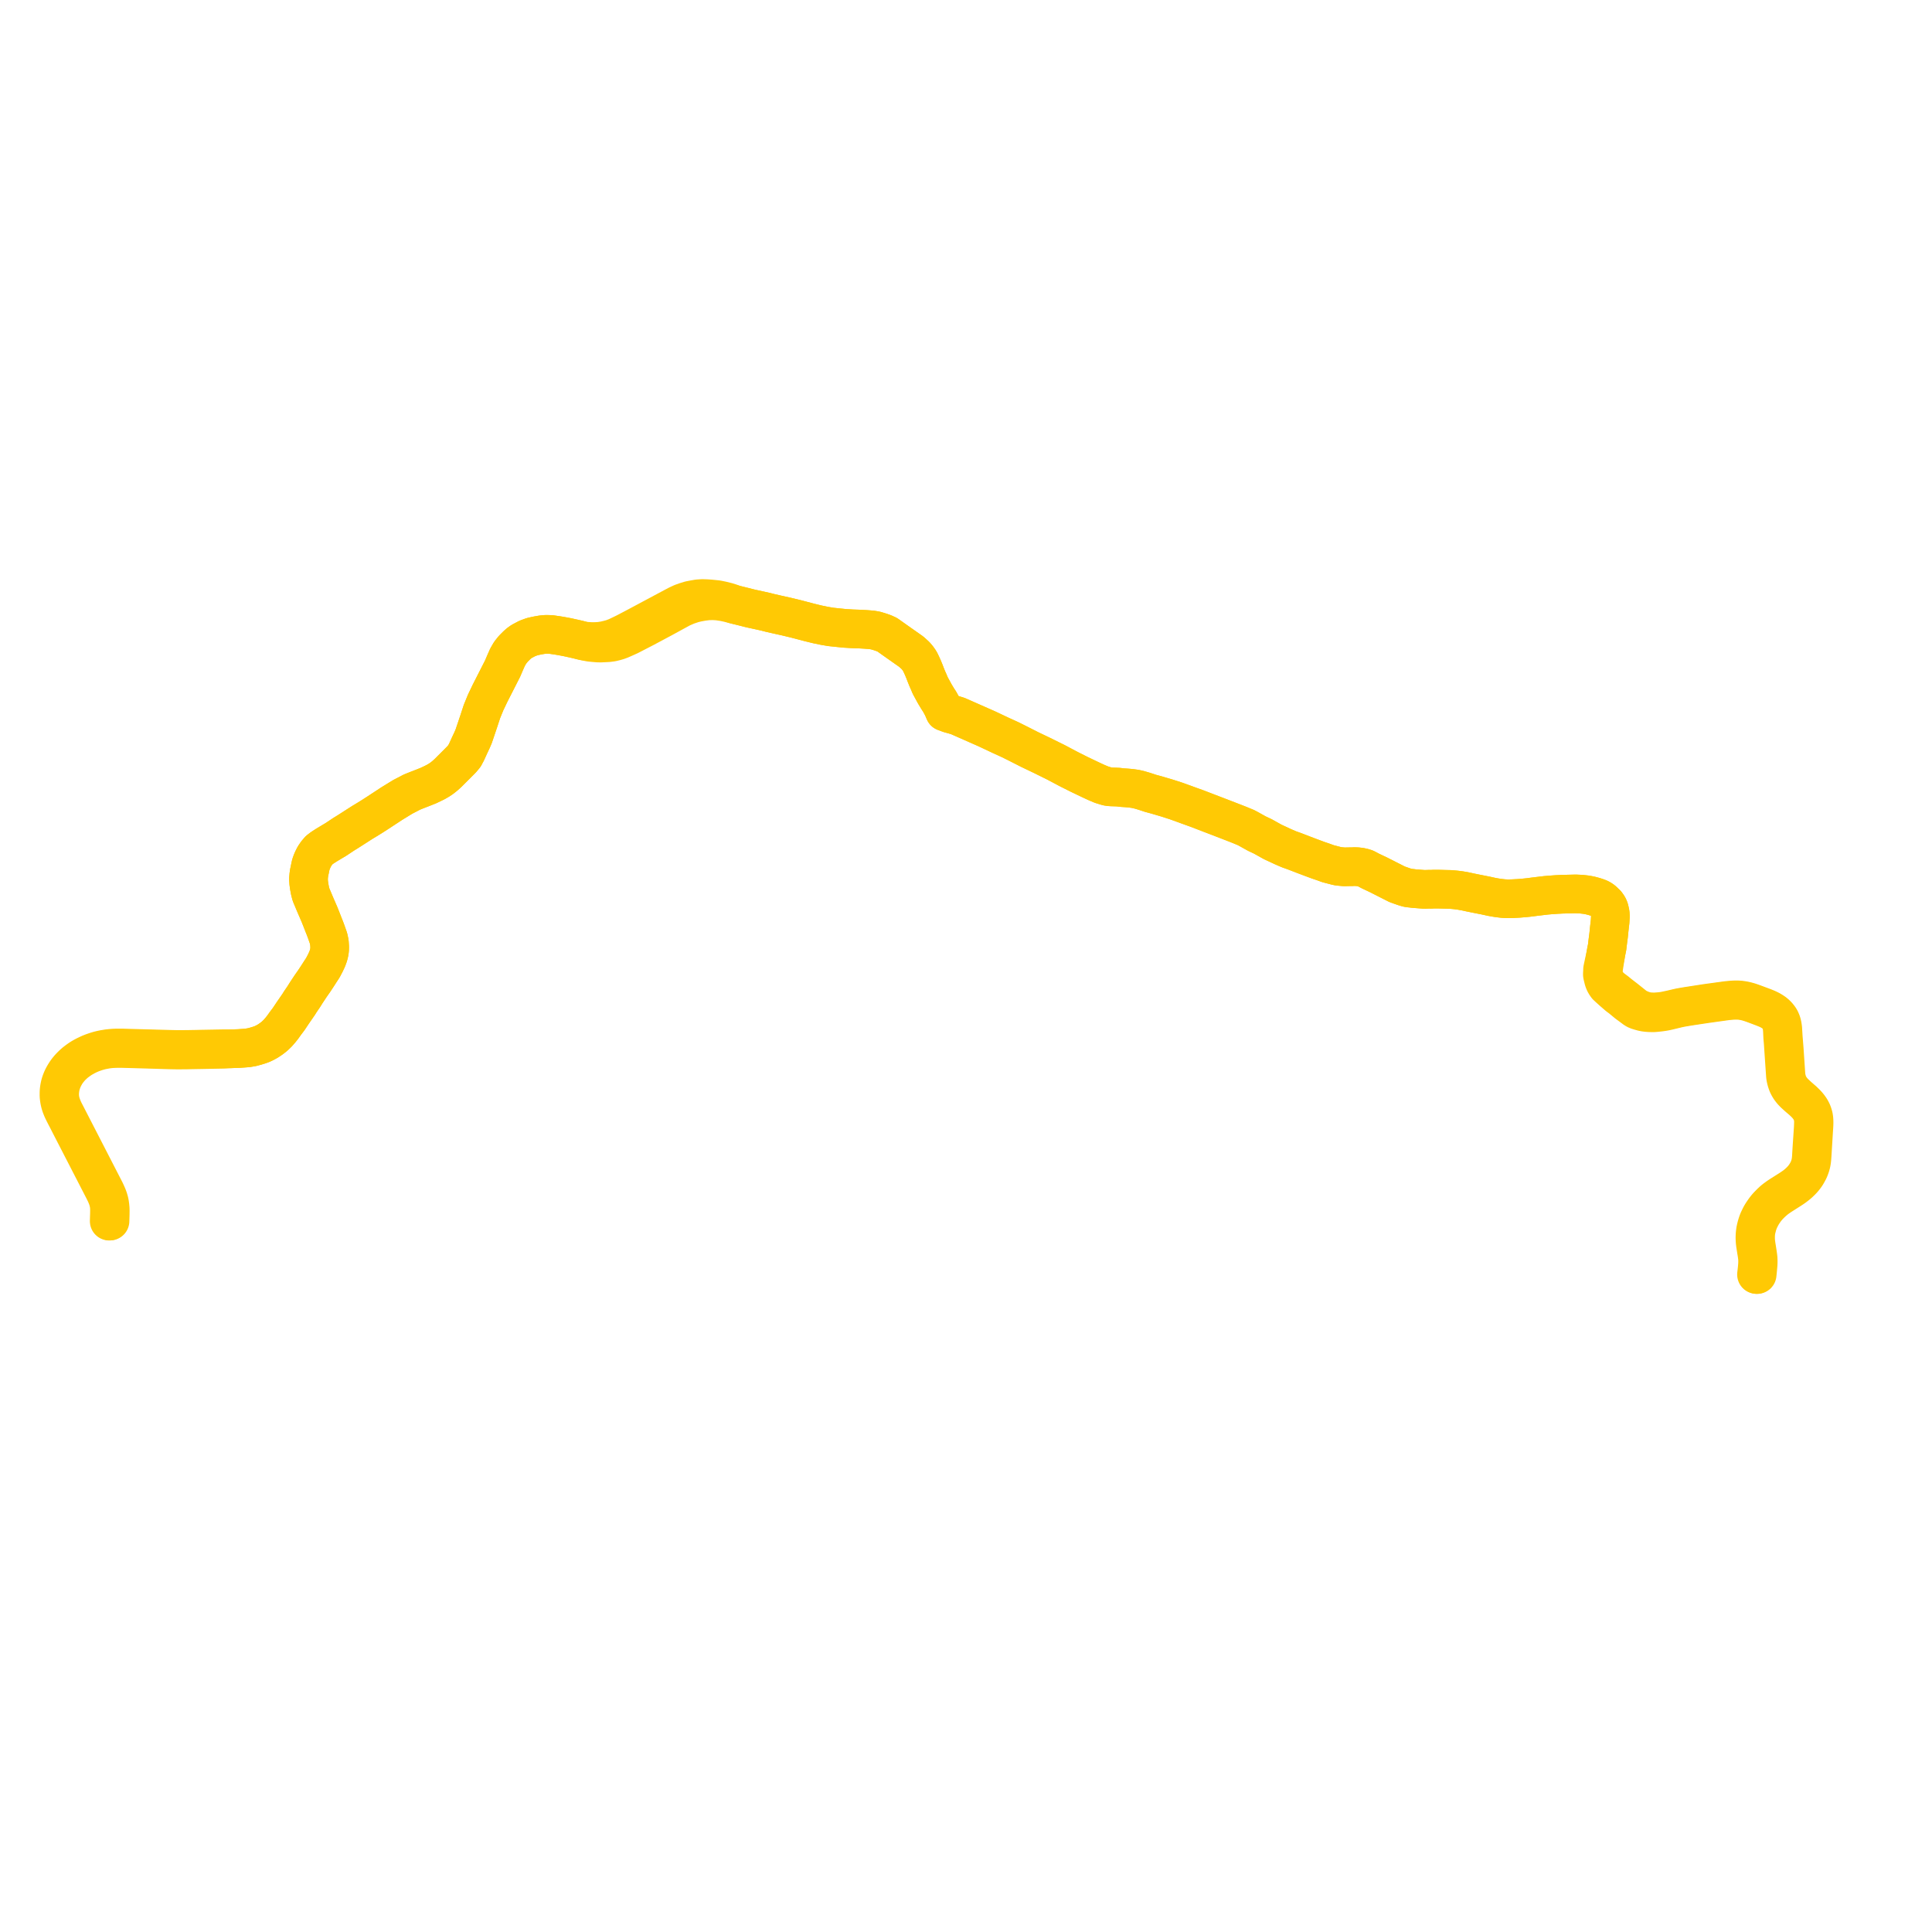     
<svg width="655.338" height="655.338" version="1.1"
     xmlns="http://www.w3.org/2000/svg">

  <title>Plan de ligne</title>
  <desc>Du 2019-01-28 au 9999-01-01</desc>

<path d='M 596.034 432.327 L 596.172 430.992 L 596.232 430.346 L 596.301 429.589 L 596.349 429.001 L 596.376 428.562 L 596.388 428.059 L 596.384 427.594 L 596.374 427.275 L 596.36 426.883 L 596.299 426.294 L 596.231 425.79 L 596.12 425.01 L 595.861 423.333 L 595.746 422.651 L 595.657 422.039 L 595.567 421.308 L 595.526 420.863 L 595.504 420.336 L 595.498 420.019 L 595.502 419.35 L 595.526 418.725 L 595.558 418.316 L 595.598 417.918 L 595.666 417.472 L 595.79 416.859 L 595.997 416.077 L 596.105 415.63 L 596.218 415.267 L 596.355 414.861 L 596.564 414.298 L 596.735 413.875 L 597.323 412.687 L 597.656 412.098 L 597.982 411.564 L 598.34 411.036 L 598.729 410.473 L 598.934 410.201 L 599.339 409.712 L 599.674 409.313 L 600.074 408.876 L 600.877 408.08 L 601.504 407.51 L 602.022 407.065 L 602.576 406.617 L 603.268 406.123 L 604.006 405.617 L 606.8 403.839 L 607.344 403.494 L 607.951 403.093 L 608.397 402.787 L 608.85 402.457 L 609.263 402.136 L 609.578 401.891 L 609.801 401.708 L 610.024 401.525 L 610.319 401.257 L 610.584 400.996 L 610.889 400.706 L 611.118 400.474 L 611.454 400.122 L 611.832 399.683 L 612.121 399.308 L 612.375 398.971 L 612.623 398.617 L 612.881 398.203 L 613.17 397.683 L 613.343 397.365 L 613.504 397.057 L 613.664 396.714 L 613.8 396.389 L 613.942 396.001 L 614.064 395.678 L 614.178 395.305 L 614.3 394.863 L 614.397 394.465 L 614.47 394.05 L 614.538 393.575 L 614.589 393.138 L 614.634 392.599 L 614.714 391.426 L 614.803 389.969 L 615.217 383.205 L 615.274 382.365 L 615.316 381.553 L 615.338 380.808 L 615.321 380.119 L 615.286 379.569 L 615.233 379.166 L 615.186 378.86 L 615.134 378.612 L 615.045 378.265 L 614.957 377.99 L 614.832 377.622 L 614.718 377.322 L 614.591 377.028 L 614.355 376.578 L 614.164 376.24 L 614.011 376.002 L 613.838 375.749 L 613.577 375.386 L 613.283 375.017 L 613.024 374.721 L 612.767 374.437 L 612.525 374.187 L 612.236 373.904 L 612.042 373.718 L 611.772 373.446 L 609.967 371.87 L 609.532 371.465 L 609.269 371.22 L 608.945 370.917 L 608.599 370.578 L 608.269 370.232 L 607.843 369.73 L 607.608 369.427 L 607.397 369.128 L 607.142 368.742 L 606.987 368.472 L 606.793 368.133 L 606.63 367.785 L 606.531 367.542 L 606.383 367.179 L 606.256 366.803 L 606.134 366.372 L 606.053 366.086 L 605.969 365.682 L 605.894 365.281 L 605.847 364.95 L 605.816 364.718 L 605.738 363.588 L 605.217 355.852 L 605.043 353.655 L 604.892 351.785 L 604.717 348.917 L 604.676 348.546 L 604.619 348.151 L 604.541 347.709 L 604.469 347.396 L 604.405 347.125 L 604.341 346.918 L 604.225 346.585 L 604.089 346.258 L 603.993 346.046 L 603.921 345.891 L 603.825 345.714 L 603.679 345.473 L 603.437 345.125 L 603.139 344.739 L 602.892 344.459 L 602.701 344.26 L 602.403 343.968 L 602.095 343.7 L 601.773 343.444 L 601.464 343.235 L 601.022 342.947 L 600.594 342.692 L 600.11 342.44 L 599.465 342.133 L 598.43 341.706 L 594.886 340.386 L 594.041 340.081 L 593.295 339.836 L 592.8 339.698 L 592.432 339.599 L 592.147 339.527 L 591.847 339.461 L 591.446 339.385 L 591.051 339.314 L 590.576 339.249 L 590.169 339.203 L 589.805 339.174 L 589.473 339.153 L 589.086 339.146 L 588.716 339.146 L 588.316 339.158 L 587.737 339.186 L 587.038 339.243 L 586.33 339.305 L 585.761 339.363 L 584.679 339.508 L 579.015 340.284 L 578.735 340.323 L 573.559 341.126 L 572.322 341.312 L 571.452 341.46 L 570.995 341.536 L 570.32 341.654 L 569.79 341.754 L 569.283 341.865 L 568.873 341.957 L 567.852 342.199 L 566.83 342.44 L 565.051 342.812 L 564.459 342.928 L 563.919 343.011 L 563.152 343.103 L 561.335 343.242 L 560.685 343.235 L 559.876 343.198 L 558.93 343.128 L 557.75 342.841 L 556.729 342.492 L 555.671 342.02 L 554.809 341.551 L 553.599 340.584 L 551.415 338.838 L 550.178 337.887 L 549.307 337.217 L 548.293 336.375 L 547.161 335.533 L 546.147 334.723 L 545.332 333.76 L 544.751 332.953 L 544.213 331.962 L 544.063 331.406 L 543.954 330.726 L 543.888 329.863 L 543.901 328.938 L 543.949 328.384 L 544.644 323.888 L 544.901 322.442 L 545.113 321.457 L 545.157 321.118 L 545.381 319.27 L 545.646 317.238 L 545.694 316.77 L 545.877 314.959 L 546.147 312.618 L 546.251 310.831 L 546.188 309.751 L 545.927 308.577 L 545.727 307.951 L 545.395 307.315 L 544.852 306.564 L 544.346 306.097 L 543.879 305.631 L 543.293 305.163 L 542.589 304.757 L 541.804 304.441 L 540.822 304.124 L 539.416 303.747 L 538.062 303.492 L 536.352 303.3 L 534.452 303.215 L 529.941 303.321 L 527.887 303.426 L 525.952 303.564 L 524.331 303.704 L 522.394 303.933 L 520.26 304.193 L 518.481 304.423 L 517.058 304.565 L 515.003 304.733 L 512.95 304.838 L 511.476 304.871 L 510.069 304.813 L 508.336 304.613 L 507.075 304.417 L 505.855 304.191 L 504.124 303.806 L 502.344 303.454 L 500.543 303.097 L 498.709 302.725 L 497.225 302.402 L 495.388 302.066 L 493.89 301.869 L 492.078 301.699 L 490.027 301.651 L 488.251 301.604 L 486.396 301.588 L 485.528 301.642 L 484.62 301.634 L 483.791 301.658 L 483.277 301.684 L 482.725 301.649 L 479.571 301.406 L 478.823 301.307 L 477.798 301.206 L 477.248 301.078 L 476.304 300.792 L 473.948 299.971 L 467.64 296.768 L 464.831 295.44 L 464.056 295.027 L 463.205 294.579 L 462.368 294.314 L 461.341 294.093 L 460.341 293.986 L 459.125 293.948 L 458.846 293.989 L 457.659 294.002 L 455.915 294.035 L 454.802 293.93 L 454.047 293.858 L 453.286 293.701 L 452.681 293.538 L 450.44 292.956 L 448.933 292.403 L 447.075 291.772 L 444.662 290.873 L 442.303 289.983 L 439.146 288.764 L 437.195 288.065 L 435.324 287.262 L 433.217 286.279 L 431.743 285.598 L 428.324 283.694 L 426.309 282.747 L 425.414 282.248 L 423.625 281.248 L 422.676 280.74 L 420.39 279.792 L 418.738 279.144 L 413.655 277.181 L 410.051 275.803 L 407.671 274.889 L 406.185 274.315 L 402.476 272.977 L 402.23 272.881 L 399.023 271.723 L 395.962 270.732 L 392.299 269.649 L 390.231 269.091 L 388.202 268.418 L 386.446 267.903 L 385.081 267.591 L 383.496 267.372 L 382.065 267.251 L 380.707 267.165 L 379.82 267.057 L 379.593 267.013 L 378.453 266.959 L 377.095 266.921 L 376.042 266.85 L 375.287 266.662 L 373.597 266.138 L 372.547 265.695 L 371.981 265.456 L 370.277 264.672 L 366.13 262.692 L 362.512 260.875 L 358.172 258.573 L 353.304 256.17 L 349.253 254.23 L 345.356 252.25 L 342.66 250.906 L 339.352 249.397 L 334.787 247.243 L 324.904 242.881 L 323.38 242.414 L 322.139 242.085 L 320.423 241.46 L 319.71 239.807 L 319.242 238.947 L 318.779 238.096 L 318.009 236.905 L 317.076 235.353 L 316.307 233.94 L 315.554 232.564 L 315.362 232.107 L 315.052 231.364 L 314.544 230.231 L 314.026 228.947 L 313.552 227.714 L 313.055 226.51 L 312.529 225.344 L 311.985 224.236 L 311.26 223.205 L 310.518 222.334 L 309.113 221.063 L 304.336 217.702 L 300.978 215.322 L 299.782 214.773 L 298.323 214.274 L 296.917 213.856 L 295.556 213.644 L 293.746 213.503 L 291.692 213.382 L 289.009 213.287 L 286.569 213.142 L 283.876 212.867 L 281.797 212.646 L 279.642 212.281 L 277.236 211.783 L 274.611 211.142 L 272.239 210.517 L 270 209.93 L 266.882 209.178 L 263.578 208.443 L 261.052 207.862 L 259.718 207.515 L 257.315 206.98 L 254.611 206.396 L 252.257 205.799 L 249.204 205.046 L 247.88 204.545 L 246.538 204.124 L 244.849 203.707 L 243.305 203.394 L 242.043 203.259 L 240.917 203.148 L 239.658 203.058 L 238.245 203.011 L 236.765 203.11 L 235.361 203.353 L 233.979 203.623 L 232.552 204.064 L 231.316 204.505 L 229.892 205.163 L 228.28 206.011 L 217.307 211.876 L 216.088 212.527 L 212.219 214.562 L 210.794 215.256 L 209.155 216.034 L 207.728 216.586 L 206.481 216.928 L 205.161 217.246 L 203.582 217.506 L 202.18 217.591 L 200.787 217.618 L 198.202 217.473 L 197.389 217.283 L 195.996 216.929 L 194.633 216.617 L 193.527 216.374 L 192.422 216.131 L 190.341 215.743 L 188.954 215.511 L 188.675 215.474 L 186.866 215.211 L 185.26 215.165 L 183.815 215.298 L 182.301 215.561 L 180.559 215.938 L 178.897 216.545 L 176.936 217.578 L 176.037 218.22 L 175.315 218.862 L 174.111 220.071 L 173.047 221.392 L 172.139 222.964 L 171.319 224.831 L 170.451 226.852 L 166.246 235.106 L 164.707 238.332 L 163.479 241.341 L 162.441 244.515 L 161.555 247.144 L 160.673 249.757 L 160.145 250.986 L 159.431 252.514 L 159.311 252.769 L 158.193 255.215 L 157.847 255.835 L 157.561 256.4 L 157.191 256.851 L 156.597 257.557 L 154.96 259.207 L 153.367 260.796 L 151.93 262.233 L 150.879 263.176 L 149.831 264.007 L 148.894 264.634 L 147.748 265.295 L 146.572 265.875 L 145.295 266.477 L 143.349 267.252 L 141.4 268.007 L 139.699 268.692 L 138.29 269.436 L 136.64 270.281 L 134.491 271.603 L 132.805 272.634 L 131.472 273.517 L 129.671 274.695 L 127.894 275.859 L 126.159 276.975 L 124.419 278.05 L 123.025 278.888 L 121.378 279.939 L 119.62 281.07 L 117.94 282.141 L 116.541 283.006 L 116.253 283.197 L 113.953 284.726 L 112.519 285.581 L 110.688 286.682 L 109.271 287.599 L 108.235 288.393 L 107.413 289.36 L 106.676 290.43 L 106.232 291.308 L 105.876 292.06 L 105.465 293.191 L 105.272 294.026 L 105.079 294.996 L 104.849 296.072 L 104.731 296.944 L 104.632 298.174 L 104.718 299.469 L 104.881 300.665 L 105.151 302.112 L 105.508 303.493 L 106.074 304.831 L 106.933 306.879 L 107.677 308.595 L 108.346 310.137 L 109.03 311.852 L 109.724 313.635 L 110.212 314.853 L 110.685 316.13 L 111.026 317.098 L 111.43 318.256 L 111.734 319.685 L 111.831 321.172 L 111.803 322.255 L 111.632 323.277 L 111.382 324.217 L 110.966 325.352 L 110.358 326.654 L 109.522 328.245 L 108.736 329.444 L 107.857 330.816 L 106.613 332.707 L 105.369 334.487 L 103.891 336.719 L 103.001 338.135 L 101.835 339.838 L 101.379 340.588 L 99.761 342.935 L 99.336 343.552 L 97.869 345.742 L 96.815 347.13 L 95.95 348.347 L 95.173 349.336 L 94.188 350.468 L 93.116 351.495 L 92.002 352.362 L 90.823 353.15 L 89.854 353.684 L 88.96 354.114 L 87.965 354.474 L 86.843 354.82 L 85.506 355.185 L 83.969 355.445 L 82.687 355.548 L 80.945 355.666 L 78.605 355.746 L 75.896 355.733 L 68.53 355.865 L 66.517 355.913 L 64.923 355.939 L 63.783 355.962 L 61.992 355.977 L 60.723 355.982 L 59.481 355.969 L 57.082 355.912 L 41.685 355.493 L 40.625 355.484 L 39.592 355.489 L 38.805 355.508 L 38.215 355.54 L 37.649 355.583 L 37.044 355.65 L 36.4 355.731 L 35.92 355.809 L 35.415 355.891 L 34.963 355.974 L 34.508 356.071 L 33.719 356.255 L 33.332 356.363 L 32.732 356.54 L 32.223 356.708 L 31.475 356.965 L 30.659 357.282 L 29.865 357.637 L 29.043 358.03 L 28.36 358.388 L 27.736 358.741 L 27.184 359.086 L 26.602 359.49 L 26.064 359.886 L 25.557 360.27 L 25.157 360.614 L 24.666 361.054 L 24.132 361.578 L 23.822 361.899 L 23.469 362.278 L 22.908 362.958 L 22.59 363.383 L 22.372 363.692 L 22.073 364.155 L 21.806 364.587 L 21.522 365.087 L 21.287 365.536 L 21.028 366.091 L 20.758 366.769 L 20.536 367.413 L 20.358 368.051 L 20.201 368.814 L 20.099 369.421 L 20.043 369.937 L 20.018 370.302 L 20.002 370.696 L 20.001 371.111 L 20 371.537 L 20.024 372.003 L 20.085 372.495 L 20.143 372.918 L 20.216 373.343 L 20.329 373.872 L 20.463 374.389 L 20.591 374.799 L 20.736 375.231 L 20.936 375.731 L 21.122 376.187 L 21.307 376.588 L 21.724 377.44 L 22.085 378.153 L 22.887 379.683 L 23.764 381.413 L 35.196 403.599 L 35.646 404.511 L 35.792 404.82 L 35.975 405.228 L 36.114 405.556 L 36.277 405.951 L 36.44 406.394 L 36.616 406.916 L 36.776 407.486 L 36.883 407.979 L 36.955 408.327 L 37.031 408.793 L 37.06 409.022 L 37.1 409.507 L 37.118 409.903 L 37.131 410.566 L 37.122 411.221 L 37.115 411.751 L 37.082 412.694 L 37.04 414.217' fill='transparent' stroke='#ffc904' stroke-linecap='round' stroke-linejoin='round' stroke-width='13.107'/><path d='M 37.321 414.185 L 37.366 412.703 L 37.387 411.871 L 37.398 410.777 L 37.387 409.973 L 37.337 409.451 L 37.298 409.02 L 37.212 408.372 L 37.14 407.981 L 37.053 407.548 L 36.943 407.156 L 36.77 406.556 L 36.566 405.997 L 36.423 405.636 L 36.283 405.311 L 36.035 404.753 L 35.899 404.45 L 35.647 403.919 L 23.126 379.59 L 22.355 378.093 L 21.957 377.325 L 21.714 376.85 L 21.532 376.467 L 21.343 376.033 L 21.147 375.564 L 21.011 375.198 L 20.966 375.078 L 20.869 374.817 L 20.736 374.426 L 20.626 374.042 L 20.537 373.699 L 20.45 373.326 L 20.379 372.951 L 20.3 372.416 L 20.248 371.762 L 20.229 371.14 L 20.246 370.644 L 20.275 370.24 L 20.31 369.881 L 20.336 369.626 L 20.4 369.198 L 20.452 368.865 L 20.544 368.431 L 20.624 368.1 L 20.72 367.733 L 20.824 367.419 L 20.961 366.991 L 21.148 366.492 L 21.336 366.043 L 21.681 365.329 L 22.056 364.647 L 22.298 364.227 L 22.586 363.789 L 22.846 363.422 L 23.177 362.99 L 23.395 362.731 L 23.643 362.431 L 23.899 362.134 L 24.203 361.798 L 24.616 361.399 L 25.168 360.879 L 25.61 360.494 L 26.226 360.025 L 26.765 359.64 L 27.324 359.245 L 27.928 358.866 L 28.497 358.553 L 29.073 358.228 L 30.013 357.762 L 30.74 357.444 L 31.306 357.217 L 32.112 356.93 L 32.52 356.788 L 32.93 356.657 L 33.383 356.532 L 33.82 356.404 L 34.414 356.262 L 34.976 356.149 L 35.492 356.042 L 36.019 355.951 L 36.495 355.88 L 37.127 355.8 L 37.711 355.744 L 38.263 355.702 L 38.825 355.679 L 39.752 355.649 L 40.922 355.645 L 41.8 355.661 L 52.949 355.981 L 54.647 356.037 L 55.964 356.077 L 57.522 356.122 L 59.332 356.161 L 60.709 356.171 L 63.376 356.149 L 65.128 356.107 L 66.639 356.08 L 68.681 356.045 L 75.897 355.906 L 78.605 355.746 L 80.945 355.666 L 82.687 355.548 L 83.969 355.445 L 85.506 355.185 L 86.843 354.82 L 87.965 354.474 L 88.96 354.114 L 89.854 353.684 L 90.823 353.15 L 92.002 352.362 L 93.116 351.495 L 94.188 350.468 L 95.173 349.336 L 95.95 348.347 L 96.815 347.13 L 97.869 345.742 L 99.336 343.552 L 99.761 342.935 L 101.379 340.588 L 101.835 339.838 L 103.001 338.135 L 103.891 336.719 L 105.369 334.487 L 106.613 332.707 L 107.857 330.816 L 108.736 329.444 L 109.522 328.245 L 110.358 326.654 L 110.966 325.352 L 111.382 324.217 L 111.632 323.277 L 111.803 322.255 L 111.831 321.172 L 111.734 319.685 L 111.43 318.256 L 111.026 317.098 L 110.685 316.13 L 110.212 314.853 L 109.724 313.635 L 109.03 311.852 L 108.346 310.137 L 107.677 308.595 L 106.933 306.879 L 106.074 304.831 L 105.508 303.493 L 105.151 302.112 L 104.881 300.665 L 104.718 299.469 L 104.632 298.174 L 104.731 296.944 L 104.849 296.072 L 105.079 294.996 L 105.272 294.026 L 105.465 293.191 L 105.876 292.06 L 106.232 291.308 L 106.676 290.43 L 107.413 289.36 L 108.235 288.393 L 109.271 287.599 L 110.688 286.682 L 112.519 285.581 L 113.953 284.726 L 116.253 283.197 L 116.541 283.006 L 117.94 282.141 L 119.62 281.07 L 121.378 279.939 L 123.025 278.888 L 124.419 278.05 L 126.159 276.975 L 127.894 275.859 L 129.671 274.695 L 131.472 273.517 L 132.805 272.634 L 134.491 271.603 L 136.64 270.281 L 138.29 269.436 L 139.699 268.692 L 141.4 268.007 L 143.349 267.252 L 145.295 266.477 L 146.572 265.875 L 147.748 265.295 L 148.894 264.634 L 149.831 264.007 L 150.879 263.176 L 151.93 262.233 L 153.367 260.796 L 154.96 259.207 L 156.597 257.557 L 157.191 256.851 L 157.561 256.4 L 157.847 255.835 L 158.193 255.215 L 159.311 252.769 L 159.431 252.514 L 160.145 250.986 L 160.673 249.757 L 161.555 247.144 L 162.441 244.515 L 163.479 241.341 L 164.707 238.332 L 166.246 235.106 L 170.451 226.852 L 171.319 224.831 L 172.139 222.964 L 173.047 221.392 L 174.111 220.071 L 175.315 218.862 L 176.037 218.22 L 176.936 217.578 L 178.897 216.545 L 180.559 215.938 L 182.301 215.561 L 183.815 215.298 L 185.26 215.165 L 186.866 215.211 L 188.675 215.474 L 188.954 215.511 L 190.341 215.743 L 192.422 216.131 L 193.527 216.374 L 194.633 216.617 L 195.996 216.929 L 197.389 217.283 L 198.202 217.473 L 200.07 217.862 L 201.518 218.008 L 202.768 218.112 L 203.732 218.131 L 204.598 218.091 L 206.235 218.014 L 207.602 217.835 L 208.663 217.576 L 209.628 217.3 L 210.54 216.959 L 211.727 216.44 L 213.507 215.636 L 217.216 213.72 L 218.615 212.998 L 224.844 209.671 L 228.568 207.637 L 231.129 206.242 L 233.084 205.394 L 235.058 204.73 L 236.55 204.367 L 238.316 204.047 L 240.122 203.818 L 241.923 203.775 L 243.505 203.874 L 245.416 204.153 L 247.091 204.509 L 249.204 205.046 L 252.257 205.799 L 254.611 206.396 L 257.315 206.98 L 259.718 207.515 L 261.052 207.862 L 263.578 208.443 L 266.882 209.178 L 270 209.93 L 272.239 210.517 L 274.611 211.142 L 277.236 211.783 L 279.642 212.281 L 281.797 212.646 L 283.876 212.867 L 286.569 213.142 L 289.009 213.287 L 291.692 213.382 L 293.746 213.503 L 295.556 213.644 L 296.917 213.856 L 298.323 214.274 L 299.782 214.773 L 300.978 215.322 L 304.336 217.702 L 309.113 221.063 L 310.518 222.334 L 311.26 223.205 L 311.985 224.236 L 312.529 225.344 L 313.055 226.51 L 313.552 227.714 L 314.026 228.947 L 314.544 230.231 L 315.052 231.364 L 315.362 232.107 L 315.554 232.564 L 316.307 233.94 L 317.076 235.353 L 318.009 236.905 L 318.779 238.096 L 319.242 238.947 L 319.71 239.807 L 320.423 241.46 L 322.139 242.085 L 323.38 242.414 L 324.904 242.881 L 334.787 247.243 L 339.352 249.397 L 342.66 250.906 L 345.356 252.25 L 349.253 254.23 L 353.304 256.17 L 358.172 258.573 L 362.512 260.875 L 366.13 262.692 L 370.277 264.672 L 371.981 265.456 L 372.547 265.695 L 373.597 266.138 L 375.287 266.662 L 376.042 266.85 L 377.095 266.921 L 378.453 266.959 L 379.593 267.013 L 379.82 267.057 L 380.707 267.165 L 382.065 267.251 L 383.496 267.372 L 385.081 267.591 L 386.446 267.903 L 388.202 268.418 L 390.231 269.091 L 392.299 269.649 L 395.962 270.732 L 399.023 271.723 L 402.23 272.881 L 402.476 272.977 L 406.185 274.315 L 407.671 274.889 L 410.051 275.803 L 413.655 277.181 L 418.738 279.144 L 420.39 279.792 L 422.676 280.74 L 423.625 281.248 L 425.414 282.248 L 426.309 282.747 L 428.324 283.694 L 431.743 285.598 L 433.217 286.279 L 435.324 287.262 L 437.195 288.065 L 439.146 288.764 L 442.303 289.983 L 444.662 290.873 L 447.075 291.772 L 448.933 292.403 L 450.44 292.956 L 452.681 293.538 L 453.286 293.701 L 454.047 293.858 L 454.802 293.93 L 455.915 294.035 L 457.659 294.002 L 458.846 293.989 L 459.125 293.948 L 460.341 293.986 L 461.341 294.093 L 462.368 294.314 L 463.205 294.579 L 464.056 295.027 L 464.831 295.44 L 467.64 296.768 L 473.948 299.971 L 476.304 300.792 L 477.248 301.078 L 477.798 301.206 L 478.823 301.307 L 479.571 301.406 L 482.725 301.649 L 483.277 301.684 L 483.791 301.658 L 484.62 301.634 L 485.528 301.642 L 486.396 301.588 L 488.251 301.604 L 490.027 301.651 L 492.078 301.699 L 493.89 301.869 L 495.388 302.066 L 497.225 302.402 L 498.709 302.725 L 500.543 303.097 L 502.344 303.454 L 504.124 303.806 L 505.855 304.191 L 507.075 304.417 L 508.336 304.613 L 510.069 304.813 L 511.476 304.871 L 512.95 304.838 L 515.003 304.733 L 517.058 304.565 L 518.481 304.423 L 520.26 304.193 L 522.394 303.933 L 524.331 303.704 L 525.952 303.564 L 527.887 303.426 L 529.941 303.321 L 534.452 303.215 L 536.352 303.3 L 538.062 303.492 L 539.416 303.747 L 540.822 304.124 L 541.804 304.441 L 542.589 304.757 L 543.293 305.163 L 543.879 305.631 L 544.346 306.097 L 544.852 306.564 L 545.395 307.315 L 545.727 307.951 L 545.927 308.577 L 546.188 309.751 L 546.251 310.831 L 546.147 312.618 L 545.877 314.959 L 545.646 317.238 L 545.381 319.27 L 545.157 321.118 L 545.113 321.457 L 544.901 322.442 L 544.644 323.888 L 543.715 328.165 L 543.587 328.812 L 543.578 329.428 L 543.529 330.137 L 543.522 330.569 L 543.614 331.032 L 543.781 331.712 L 543.932 332.33 L 544.158 332.979 L 544.504 333.691 L 545.046 334.466 L 545.786 335.151 L 546.993 336.241 L 548.902 337.892 L 549.543 338.361 L 549.84 338.578 L 551.946 340.323 L 553.391 341.383 L 554.64 342.319 L 555.306 342.665 L 556.328 342.982 L 557.271 343.237 L 558.038 343.384 L 558.808 343.469 L 559.526 343.518 L 560.7 343.545 L 561.213 343.518 L 561.844 343.463 L 562.675 343.377 L 563.268 343.305 L 563.697 343.243 L 564.118 343.185 L 564.611 343.102 L 565.13 342.998 L 565.864 342.837 L 566.886 342.587 L 568.325 342.238 L 568.913 342.098 L 569.37 341.994 L 569.927 341.876 L 570.547 341.76 L 571.023 341.676 L 571.53 341.589 L 572.365 341.455 L 573.582 341.259 L 578.762 340.482 L 579.051 340.442 L 584.722 339.649 L 585.787 339.507 L 586.357 339.447 L 586.96 339.394 L 587.465 339.355 L 587.923 339.328 L 588.392 339.311 L 588.909 339.302 L 589.361 339.311 L 589.764 339.326 L 590.028 339.344 L 590.316 339.368 L 590.656 339.408 L 591.071 339.469 L 591.492 339.537 L 591.879 339.619 L 592.295 339.713 L 592.779 339.839 L 593.359 340.014 L 593.922 340.192 L 594.674 340.453 L 596.84 341.261 L 597.858 341.652 L 598.44 341.878 L 598.971 342.092 L 599.455 342.296 L 599.666 342.393 L 599.908 342.504 L 600.269 342.69 L 600.65 342.892 L 601.29 343.29 L 601.744 343.61 L 602.05 343.847 L 602.271 344.047 L 602.591 344.355 L 602.836 344.608 L 603.161 345.017 L 603.392 345.349 L 603.571 345.631 L 603.741 345.939 L 603.854 346.17 L 603.968 346.437 L 604.111 346.789 L 604.228 347.167 L 604.362 347.716 L 604.427 348.065 L 604.472 348.362 L 604.5 348.605 L 604.54 348.988 L 604.588 349.575 L 604.691 351.792 L 604.852 353.655 L 605 355.864 L 605.529 363.633 L 605.606 364.764 L 605.638 365.081 L 605.715 365.578 L 605.833 366.104 L 605.899 366.391 L 606.076 366.981 L 606.257 367.509 L 606.394 367.846 L 606.578 368.223 L 606.756 368.558 L 606.993 368.954 L 607.167 369.234 L 607.429 369.587 L 607.701 369.937 L 607.93 370.21 L 608.201 370.499 L 608.476 370.783 L 608.728 371.033 L 609.079 371.351 L 609.776 371.989 L 611.263 373.256 L 611.603 373.571 L 611.941 373.891 L 612.284 374.226 L 612.563 374.502 L 612.78 374.745 L 613 374.99 L 613.207 375.24 L 613.407 375.492 L 613.612 375.768 L 613.843 376.115 L 614.043 376.433 L 614.214 376.75 L 614.359 377.049 L 614.486 377.337 L 614.601 377.621 L 614.728 377.963 L 614.843 378.328 L 614.931 378.675 L 614.993 378.984 L 615.036 379.277 L 615.084 379.727 L 615.115 380.282 L 615.119 380.875 L 615.064 382.327 L 615.013 383.201 L 614.562 389.921 L 614.474 391.425 L 614.415 392.483 L 614.349 393.229 L 614.291 393.709 L 614.235 394.06 L 614.149 394.525 L 614.047 394.94 L 613.935 395.361 L 613.813 395.747 L 613.644 396.187 L 613.485 396.59 L 613.331 396.941 L 613.144 397.305 L 612.984 397.595 L 612.682 398.105 L 612.488 398.415 L 612.247 398.778 L 611.981 399.153 L 611.599 399.633 L 611.336 399.938 L 611.135 400.161 L 610.742 400.574 L 610.477 400.832 L 610.237 401.06 L 609.847 401.414 L 609.316 401.859 L 608.962 402.145 L 608.639 402.383 L 608.283 402.627 L 607.782 402.972 L 607.214 403.354 L 606.56 403.767 L 603.97 405.4 L 603.131 405.96 L 602.203 406.632 L 601.471 407.218 L 600.689 407.951 L 600.14 408.502 L 599.757 408.895 L 599.278 409.429 L 598.994 409.777 L 598.656 410.212 L 598.273 410.751 L 597.866 411.352 L 597.534 411.866 L 597.188 412.469 L 596.987 412.867 L 596.753 413.353 L 596.542 413.79 L 596.414 414.094 L 596.301 414.379 L 596.164 414.759 L 596.016 415.203 L 595.888 415.632 L 595.773 416.051 L 595.637 416.593 L 595.538 417.047 L 595.46 417.472 L 595.398 417.911 L 595.328 418.54 L 595.298 419.048 L 595.284 419.398 L 595.275 419.854 L 595.285 420.321 L 595.312 420.802 L 595.354 421.345 L 595.463 422.244 L 595.774 424.209 L 595.939 425.185 L 596.027 425.828 L 596.107 426.444 L 596.146 426.889 L 596.168 427.313 L 596.177 427.964 L 596.158 428.706 L 596.122 429.305 L 596.072 429.88 L 595.972 430.863 L 595.804 432.318' fill='transparent' stroke='#ffc904' stroke-linecap='round' stroke-linejoin='round' stroke-width='13.107'/>
</svg>
